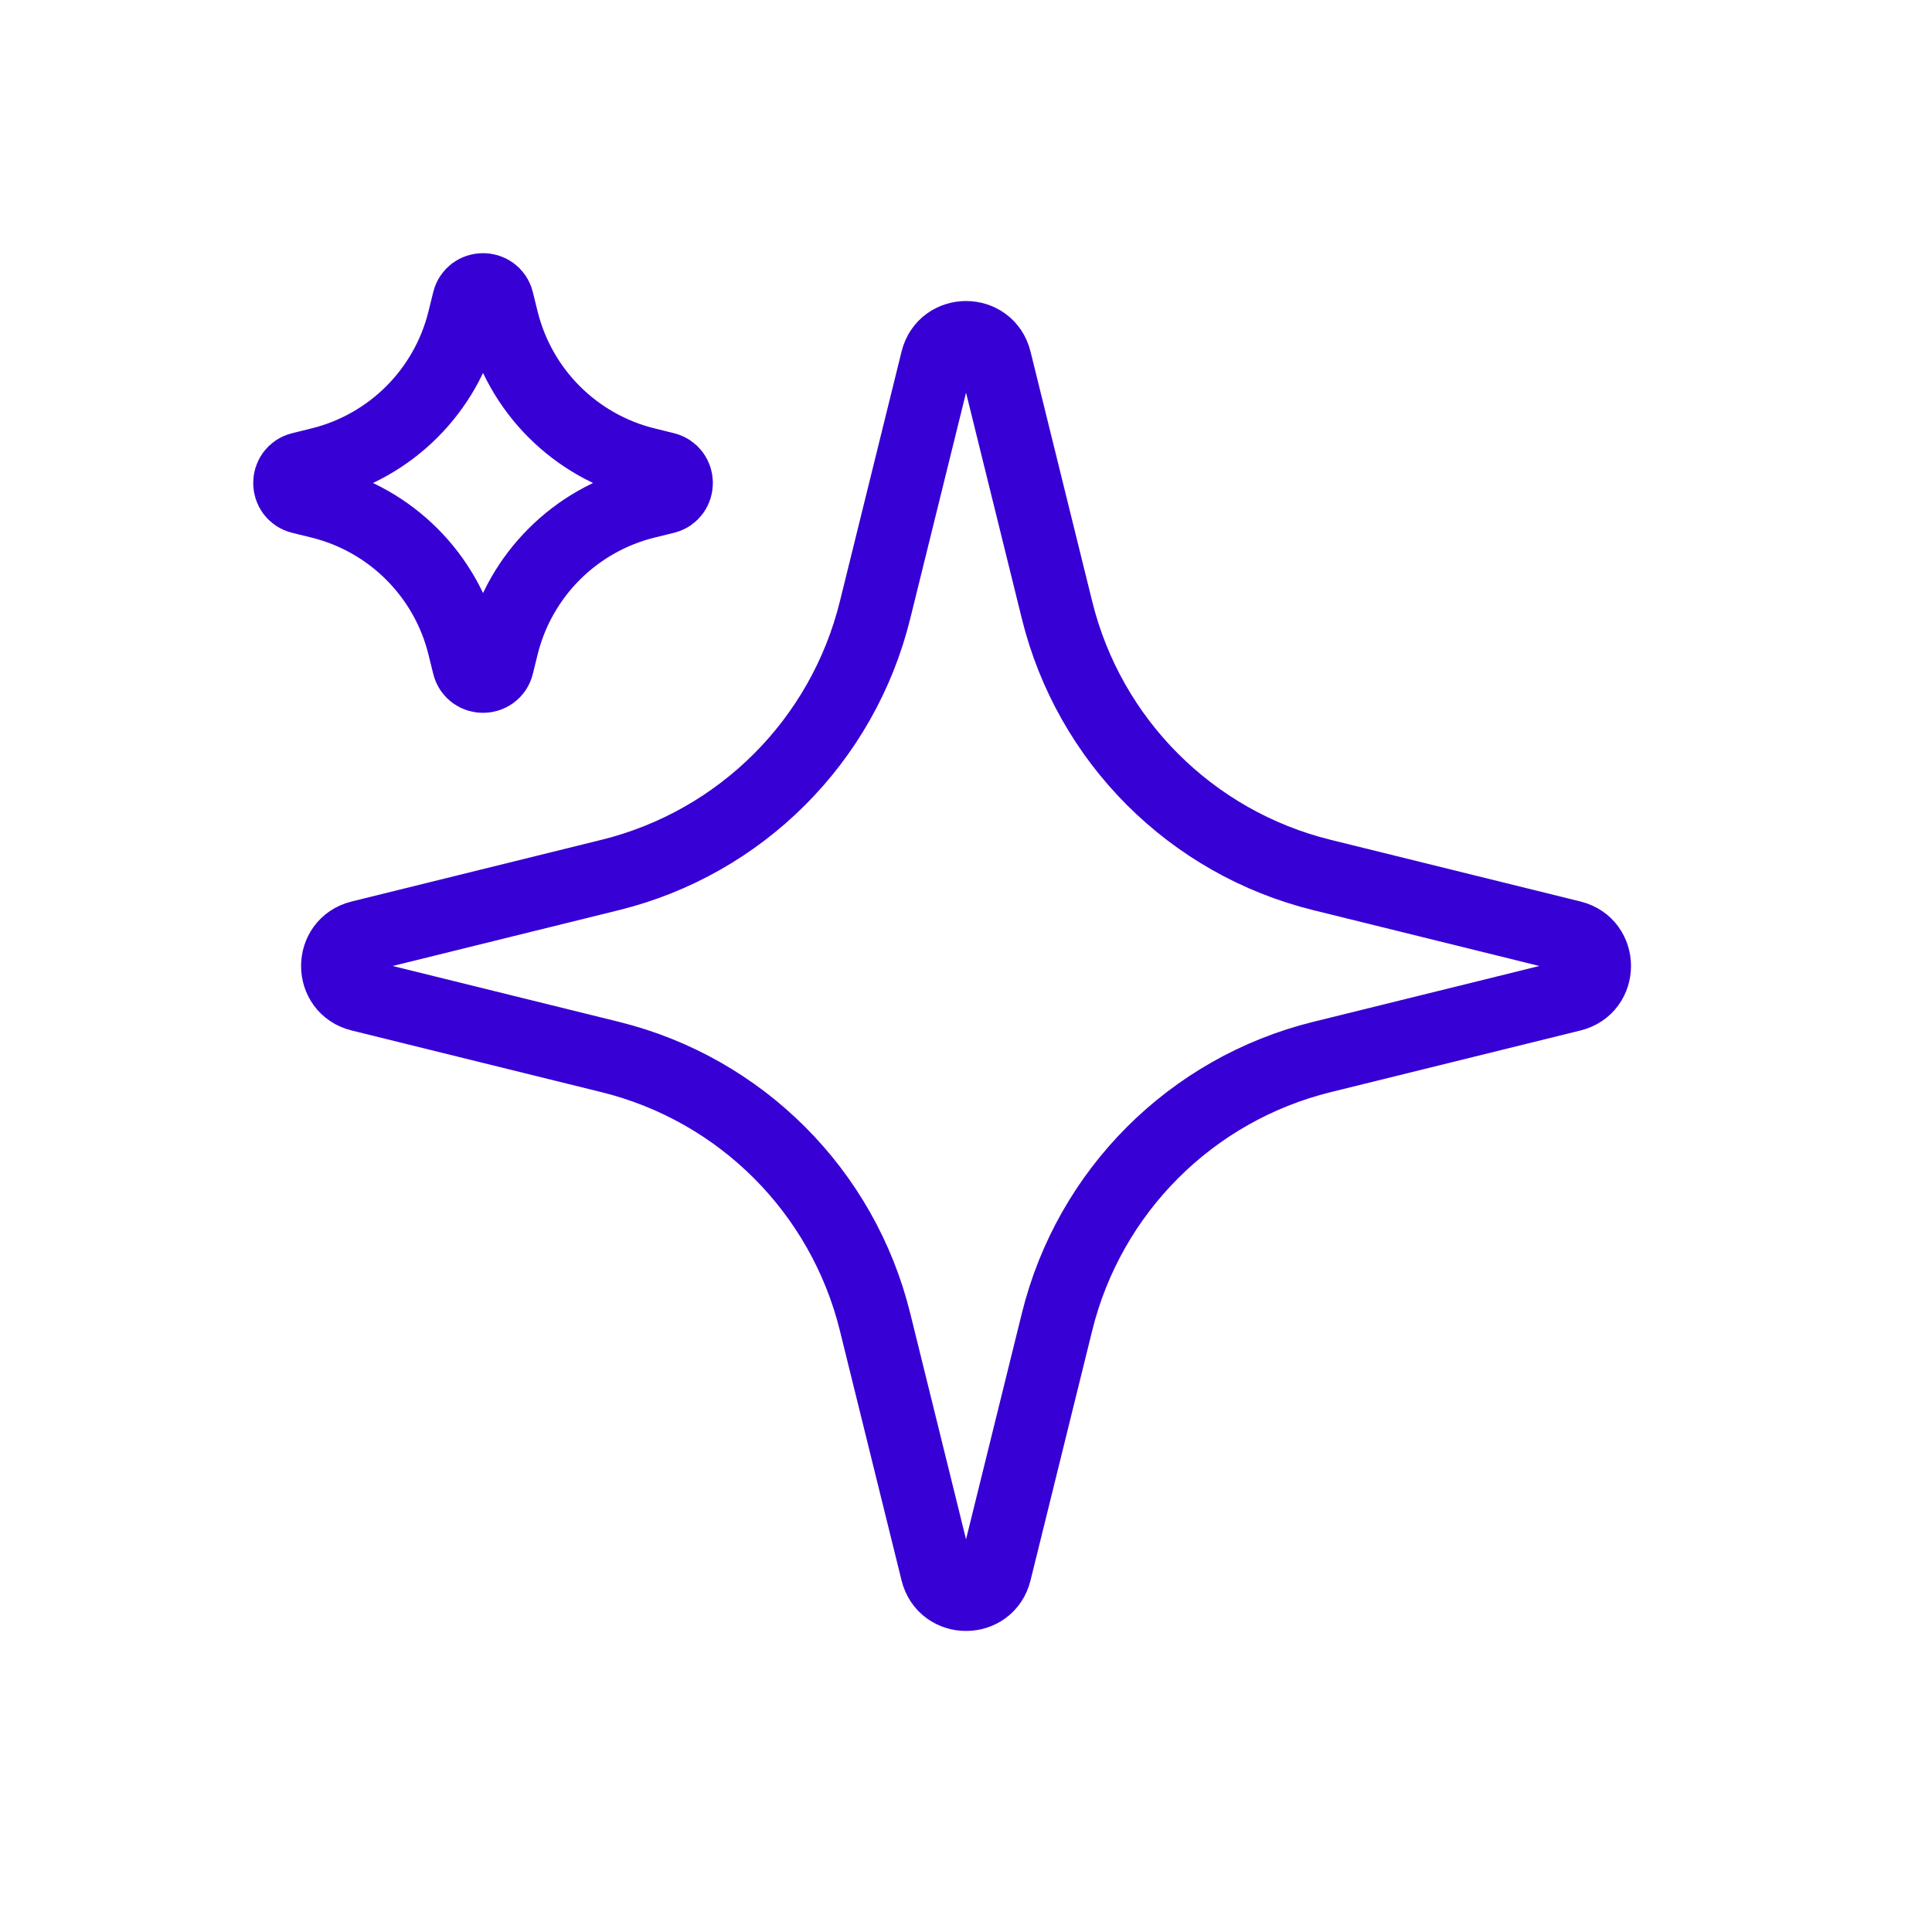 <svg width="80" height="80" viewBox="0 0 80 80" fill="none" xmlns="http://www.w3.org/2000/svg">
<path d="M38.788 14.916C39.101 13.648 40.902 13.648 41.215 14.916L43.77 25.264C45.105 30.673 49.328 34.896 54.738 36.231L65.086 38.786C66.353 39.099 66.353 40.901 65.086 41.213L54.738 43.768C49.328 45.103 45.105 49.327 43.77 54.736L41.215 65.084C40.902 66.351 39.101 66.351 38.788 65.084L36.233 54.736C34.898 49.327 30.675 45.103 25.266 43.768L14.918 41.213C13.65 40.901 13.65 39.099 14.918 38.786L25.266 36.231C30.675 34.896 34.898 30.673 36.233 25.264L38.788 14.916ZM19.395 12.458C19.551 11.824 20.452 11.824 20.608 12.458L20.805 13.255C21.529 16.185 23.816 18.473 26.746 19.196L27.544 19.393C28.177 19.549 28.177 20.45 27.544 20.607L26.746 20.803C23.816 21.527 21.529 23.814 20.805 26.744L20.608 27.542C20.452 28.175 19.551 28.175 19.395 27.542L19.198 26.744C18.475 23.814 16.187 21.527 13.257 20.803L12.46 20.607C11.826 20.45 11.826 19.549 12.46 19.393L13.257 19.196C16.187 18.473 18.475 16.185 19.198 13.255L19.395 12.458Z" stroke="#3700d4" stroke-width="3"/>
</svg>
